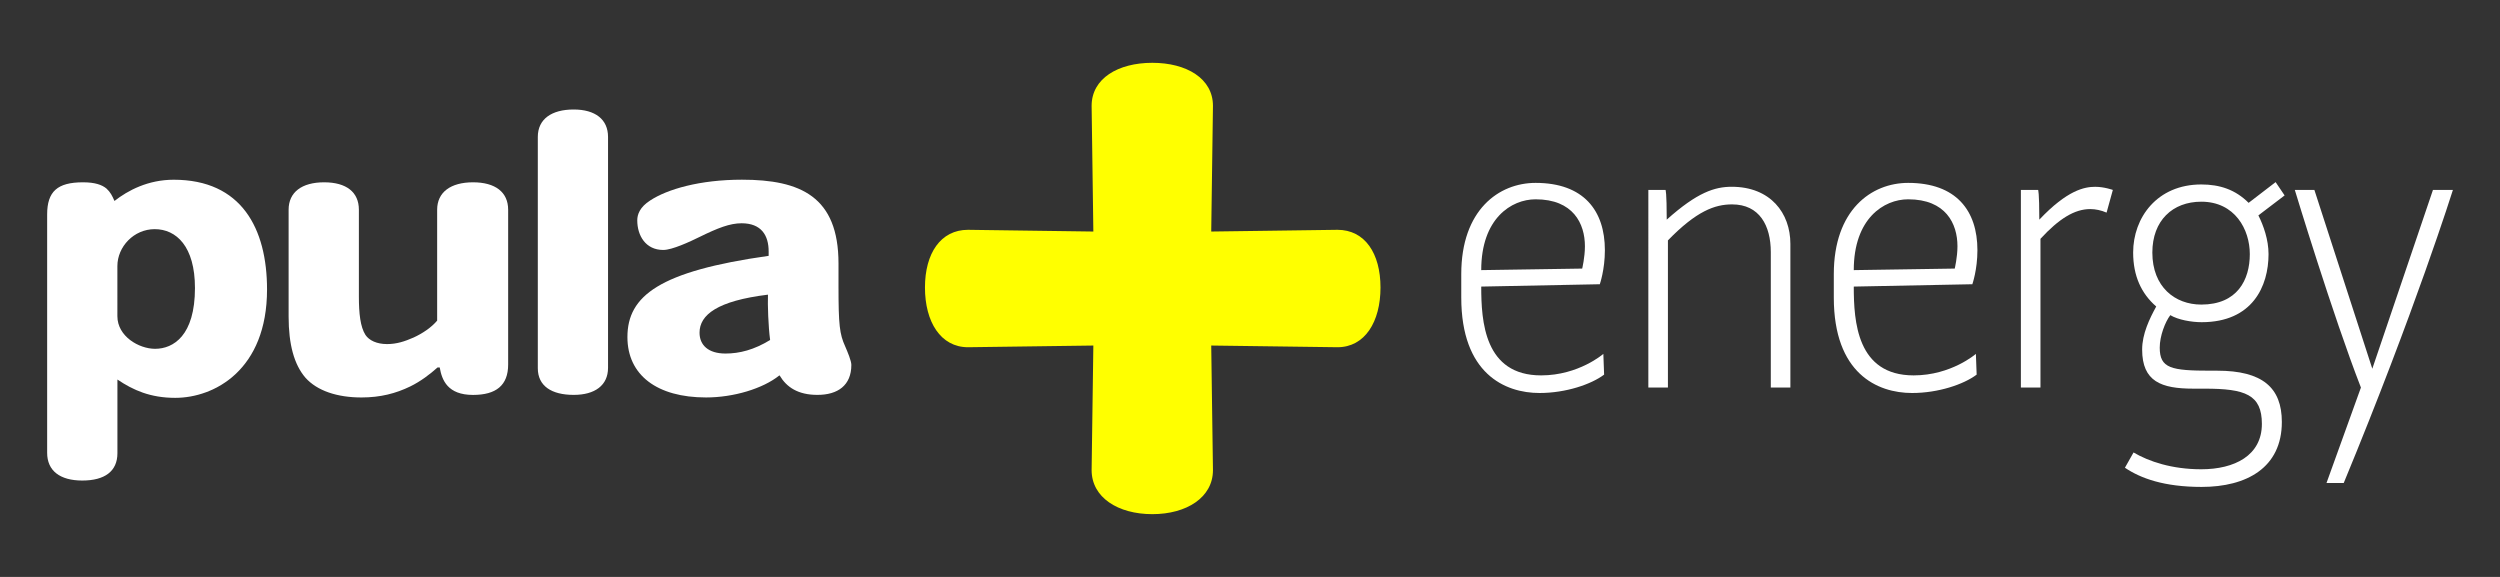 <?xml version="1.0" encoding="utf-8"?>
<!-- Generator: Adobe Illustrator 25.2.0, SVG Export Plug-In . SVG Version: 6.00 Build 0)  -->
<svg version="1.1" id="Layer_1" xmlns="http://www.w3.org/2000/svg" xmlns:xlink="http://www.w3.org/1999/xlink" x="0px" y="0px"
	 viewBox="0 0 65 15" style="enable-background:new 0 0 65 15;" xml:space="preserve">
<rect x="0" y="0" width="65" height="15" fill="#333333" stroke="none"/>
<style type="text/css">
	.st0{fill:#FFFFFF;}
	.st1{fill:#FFFF00;}
</style>
<g>
	<g>
		<path class="st0" d="M5.069,7.489c0,1.237-0.561,1.58-1.037,1.58c-0.419,0-0.98-0.324-0.98-0.847V6.919
			c0-0.505,0.428-0.961,0.97-0.961C4.583,5.958,5.069,6.405,5.069,7.489 M6.943,7.527c0-1.589-0.666-2.854-2.426-2.854
			c-0.666,0-1.189,0.276-1.541,0.552C2.919,5.092,2.871,4.996,2.767,4.901C2.652,4.806,2.471,4.74,2.158,4.74
			c-0.666,0-0.932,0.238-0.932,0.837v6.197c0,0.465,0.333,0.72,0.913,0.72c0.58,0,0.914-0.237,0.914-0.711V9.868
			c0.409,0.276,0.856,0.476,1.503,0.476C5.582,10.344,6.943,9.611,6.943,7.527"/>
		<path class="st0" d="M13.212,9.478V5.453c0-0.457-0.333-0.713-0.913-0.713c-0.581,0-0.933,0.257-0.933,0.713v2.883
			c-0.152,0.181-0.381,0.333-0.609,0.438c-0.238,0.105-0.447,0.172-0.694,0.172c-0.266,0-0.466-0.095-0.561-0.238
			C9.369,8.498,9.331,8.155,9.331,7.708V5.453c0-0.457-0.324-0.713-0.904-0.713c-0.58,0-0.923,0.257-0.923,0.713v2.778
			c0,0.723,0.143,1.247,0.437,1.589c0.305,0.342,0.828,0.514,1.456,0.514c0.495,0,0.894-0.105,1.266-0.285
			c0.276-0.134,0.523-0.324,0.713-0.495h0.057c0.057,0.334,0.209,0.714,0.866,0.714C12.898,10.268,13.212,10.02,13.212,9.478"/>
		<path class="st0" d="M15.809,9.564V3.56c0-0.457-0.333-0.713-0.894-0.713c-0.571,0-0.932,0.247-0.932,0.713v6.013
			c0,0.466,0.361,0.694,0.932,0.694C15.466,10.268,15.809,10.02,15.809,9.564"/>
		<path class="st0" d="M20.023,8.84c-0.419,0.257-0.799,0.352-1.16,0.352c-0.447,0-0.675-0.219-0.675-0.542
			c0-0.466,0.466-0.828,1.779-0.989C19.957,7.927,19.976,8.488,20.023,8.84 M22.135,9.487c0-0.104-0.096-0.333-0.162-0.485
			c-0.143-0.314-0.172-0.552-0.172-1.561v-0.59c0-1.741-0.989-2.179-2.511-2.179c-1.094,0-1.941,0.247-2.388,0.542
			c-0.266,0.171-0.333,0.361-0.333,0.514c0,0.4,0.219,0.771,0.676,0.771c0.228,0,0.685-0.21,0.951-0.342
			c0.466-0.228,0.78-0.352,1.085-0.352c0.514,0,0.704,0.314,0.704,0.733v0.114c-2.835,0.4-3.672,1.037-3.672,2.112
			c0,0.99,0.771,1.57,2.045,1.57c0.714,0,1.475-0.228,1.903-0.571h0.01c0.181,0.304,0.476,0.504,0.98,0.504
			C21.783,10.268,22.135,10.02,22.135,9.487"/>
		<path class="st1" d="M35.893,7.476c0-0.89-0.407-1.501-1.119-1.501L31.492,6.02l0.045-3.268c0-0.712-0.687-1.119-1.577-1.119
			c-0.891,0-1.578,0.407-1.578,1.119l0.045,3.268l-3.258-0.045c-0.712,0-1.12,0.611-1.12,1.501c0,0.891,0.407,1.552,1.12,1.552
			l3.258-0.044l-0.045,3.239c0,0.712,0.687,1.145,1.578,1.145c0.89,0,1.577-0.433,1.577-1.145l-0.045-3.239l3.282,0.044
			C35.487,9.028,35.893,8.367,35.893,7.476"/>
	</g>
	<g>
		<path class="st0" d="M38.512,7.451c0,0.905,0.081,2.309,1.557,2.309c0.977,0,1.618-0.559,1.618-0.559l0.02,0.539
			c-0.336,0.254-0.997,0.478-1.679,0.478c-0.906,0-2.035-0.509-2.035-2.482v-0.61c0-1.668,0.977-2.371,1.933-2.371
			c1.251,0,1.801,0.722,1.801,1.75c0,0.509-0.132,0.885-0.132,0.885L38.512,7.451z M41.137,6.983c0,0,0.071-0.295,0.071-0.58
			c0-0.59-0.305-1.221-1.282-1.221c-0.631,0-1.414,0.498-1.414,1.841L41.137,6.983z"/>
		<path class="st0" d="M43.304,4.938c0,0,0.031,0.041,0.031,0.773c0.794-0.712,1.251-0.855,1.689-0.855
			c1.007,0,1.526,0.682,1.526,1.485v3.734h-0.509v-3.52c0-0.692-0.295-1.241-1.007-1.241c-0.448,0-0.926,0.173-1.668,0.936v3.825
			h-0.509V4.938H43.304z"/>
		<path class="st0" d="M48.198,7.451c0,0.905,0.081,2.309,1.557,2.309c0.977,0,1.618-0.559,1.618-0.559l0.02,0.539
			c-0.336,0.254-0.997,0.478-1.679,0.478c-0.906,0-2.035-0.509-2.035-2.482v-0.61c0-1.668,0.977-2.371,1.933-2.371
			c1.251,0,1.801,0.722,1.801,1.75c0,0.509-0.132,0.885-0.132,0.885L48.198,7.451z M50.823,6.983c0,0,0.071-0.295,0.071-0.58
			c0-0.59-0.305-1.221-1.282-1.221c-0.631,0-1.414,0.498-1.414,1.841L50.823,6.983z"/>
		<path class="st0" d="M54.476,4.857c0.234,0,0.458,0.081,0.458,0.081l-0.163,0.59c-0.142-0.061-0.285-0.092-0.427-0.092
			c-0.407,0-0.814,0.254-1.292,0.773v3.866h-0.509V4.938h0.448c0,0,0.031,0.041,0.031,0.773C53.753,4.938,54.201,4.857,54.476,4.857
			z"/>
		<path class="st0" d="M57.233,4.796c0.478,0,0.885,0.132,1.231,0.478l0.702-0.539L59.4,5.081l-0.682,0.519
			c0.132,0.264,0.264,0.631,0.264,1.007c0,0.834-0.417,1.77-1.74,1.77c-0.265,0-0.61-0.061-0.814-0.183
			c-0.132,0.173-0.275,0.539-0.275,0.844c0,0.539,0.295,0.6,1.323,0.6h0.173c1.17,0,1.679,0.437,1.679,1.333
			c0,1.19-0.916,1.689-2.086,1.689c-0.977,0-1.587-0.224-1.994-0.499l0.224-0.397c0.397,0.234,0.997,0.437,1.76,0.437
			c0.865,0,1.577-0.356,1.577-1.18c0-0.763-0.437-0.916-1.485-0.916h-0.295c-0.834,0-1.333-0.183-1.333-1.017
			c0-0.407,0.193-0.804,0.366-1.119c-0.387-0.336-0.6-0.793-0.6-1.404C55.462,5.66,56.083,4.796,57.233,4.796z M57.233,7.919
			c0.936,0,1.262-0.641,1.262-1.312c0-0.641-0.387-1.363-1.262-1.363c-0.743,0-1.272,0.488-1.272,1.323
			C55.961,7.461,56.551,7.919,57.233,7.919z"/>
		<path class="st0" d="M61.384,10.076c-0.733-1.882-1.719-5.138-1.719-5.138h0.509l1.506,4.649l1.577-4.649h0.519
			c0,0-0.987,3.144-2.839,7.62h-0.448L61.384,10.076z"/>
	</g>
</g>
</svg>
